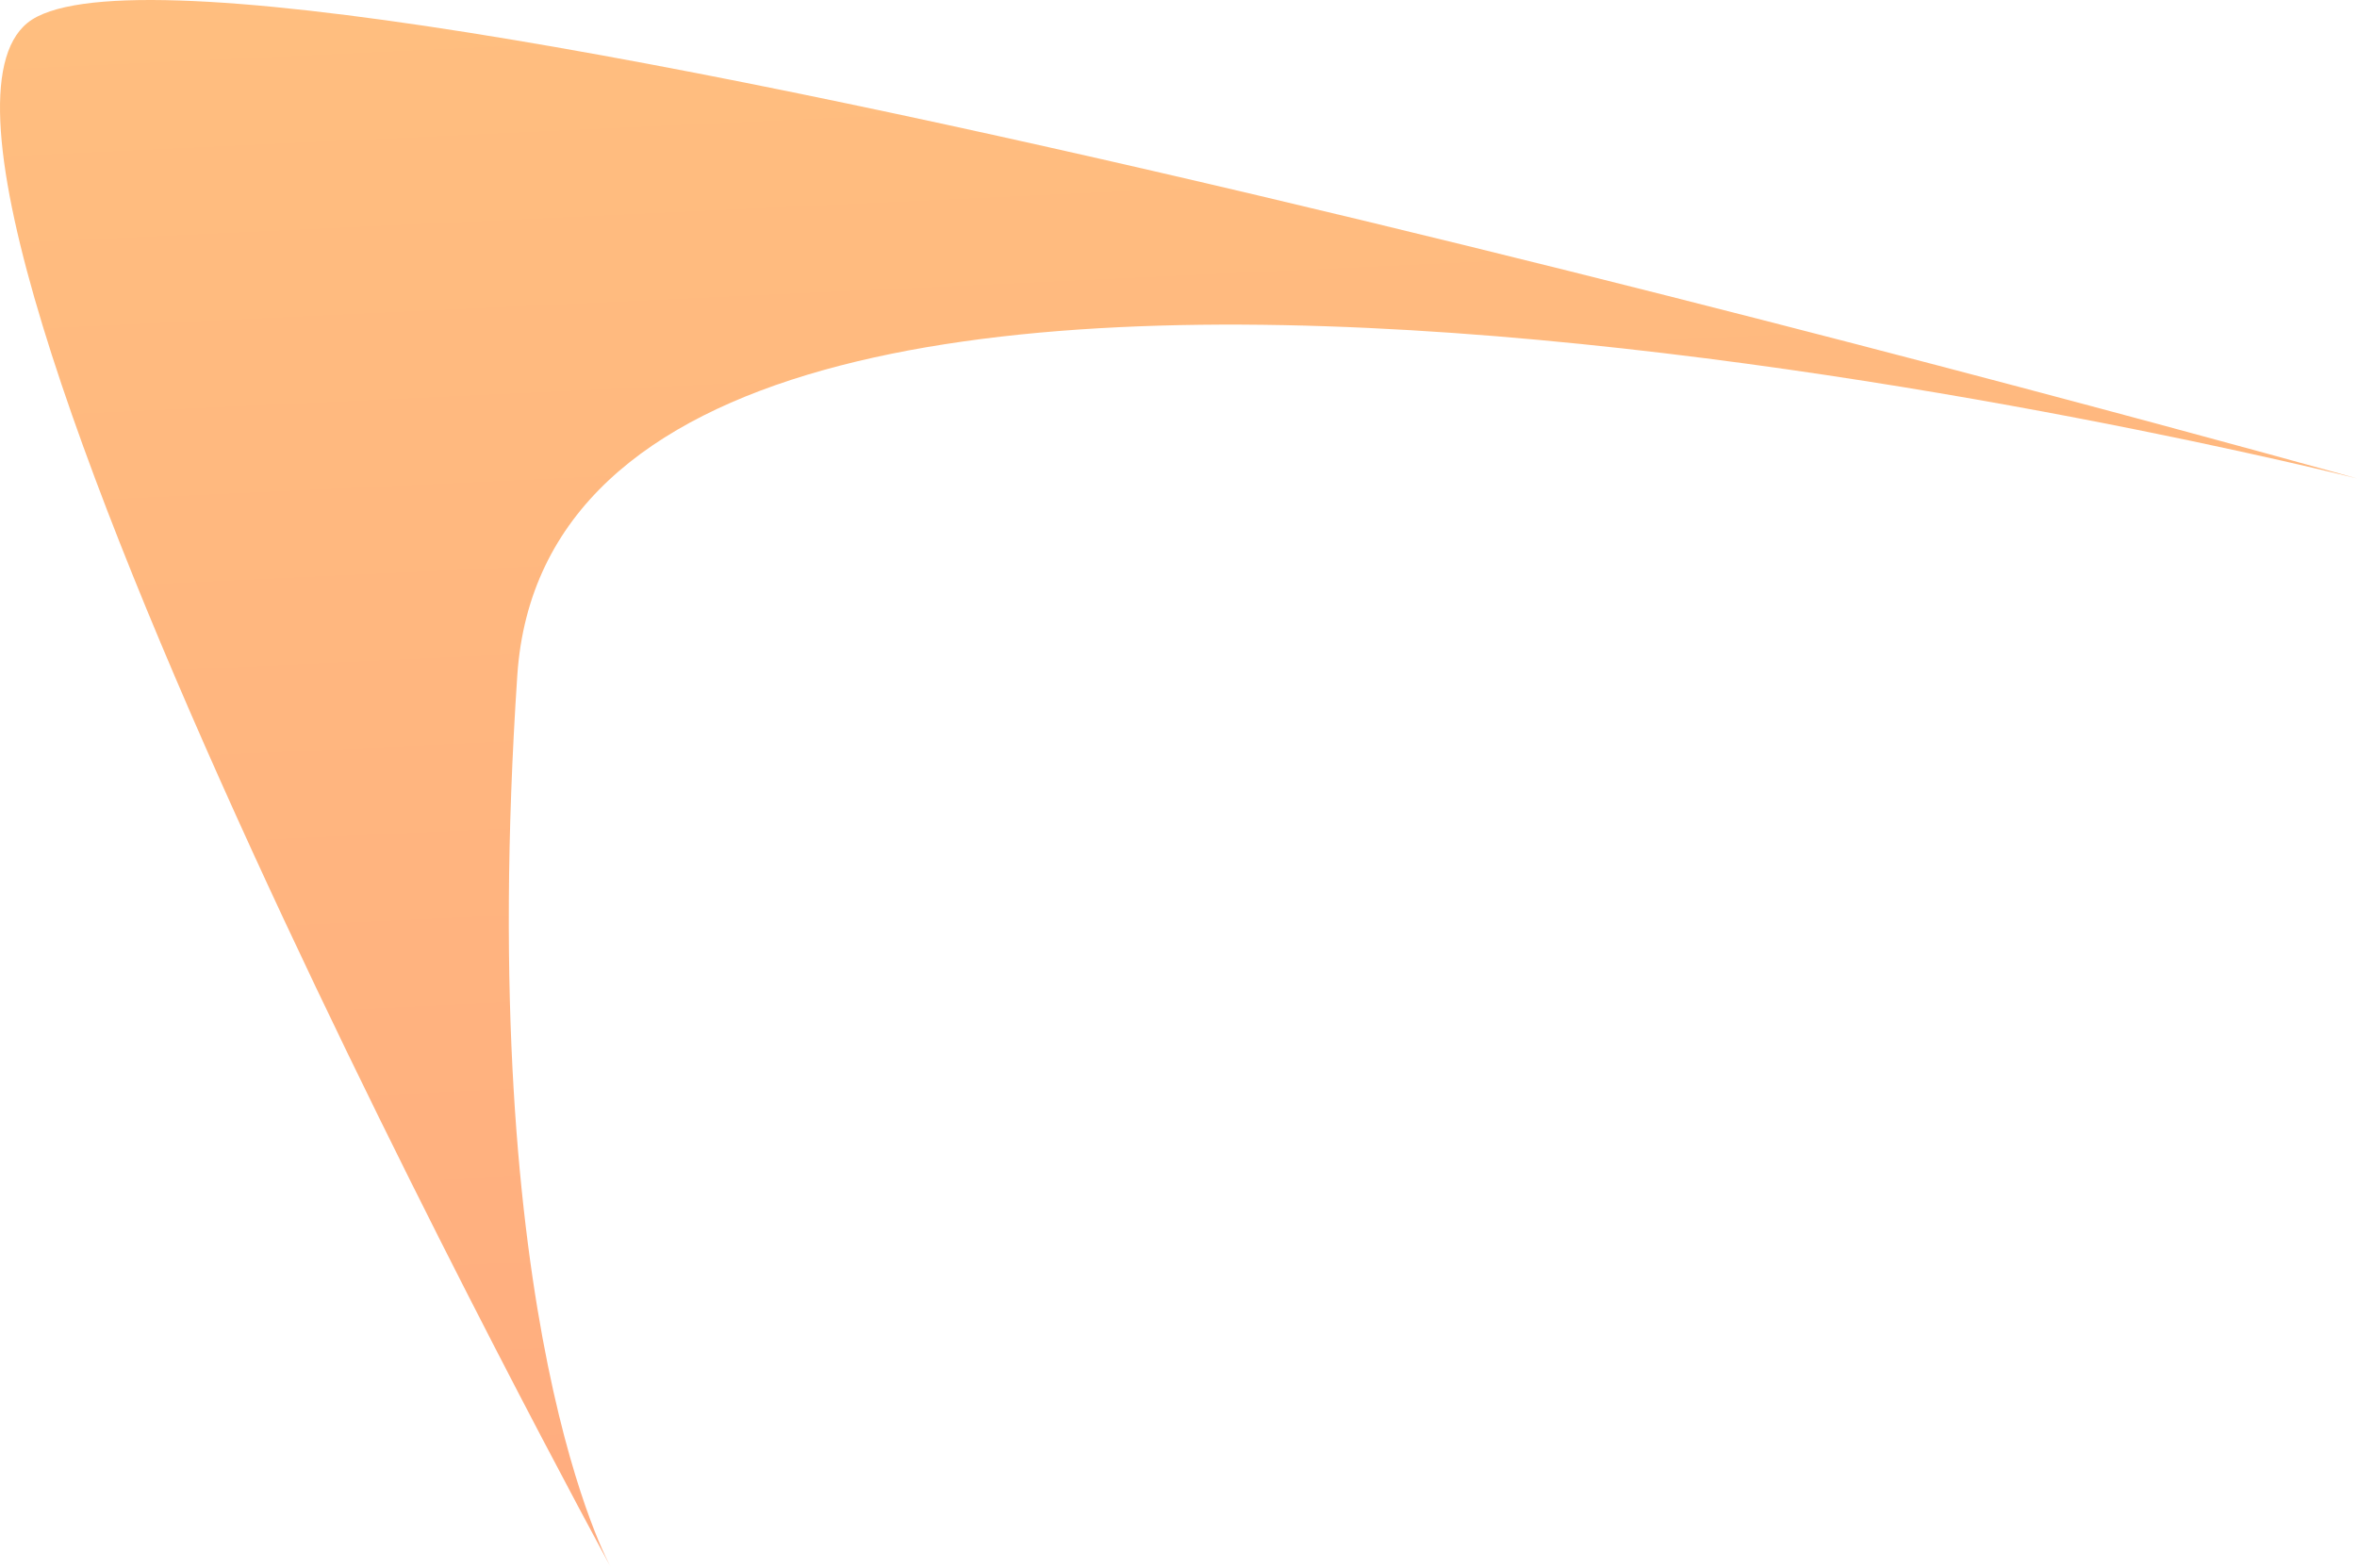 <svg xmlns="http://www.w3.org/2000/svg" xmlns:xlink="http://www.w3.org/1999/xlink" width="425.866" height="283.221" viewBox="0 0 425.866 283.221"><defs><linearGradient id="linear-gradient" x1="0.5" x2="0.573" y2="1.062" gradientUnits="objectBoundingBox"><stop offset="0" stop-color="#ff8000"></stop><stop offset="1" stop-color="#ff5700"></stop></linearGradient></defs><path id="Path_60" data-name="Path 60" d="M11166.561,9951.818c32.509-26.414,420.906,82.3,420.906,82.3s-324.56-81.942-332.4,35.591S11272,10230.9,11272,10230.9,11134.052,9978.232,11166.561,9951.818Z" transform="translate(-11161.601 -9947.681)" opacity="0.5" fill="url(#linear-gradient)"></path></svg>